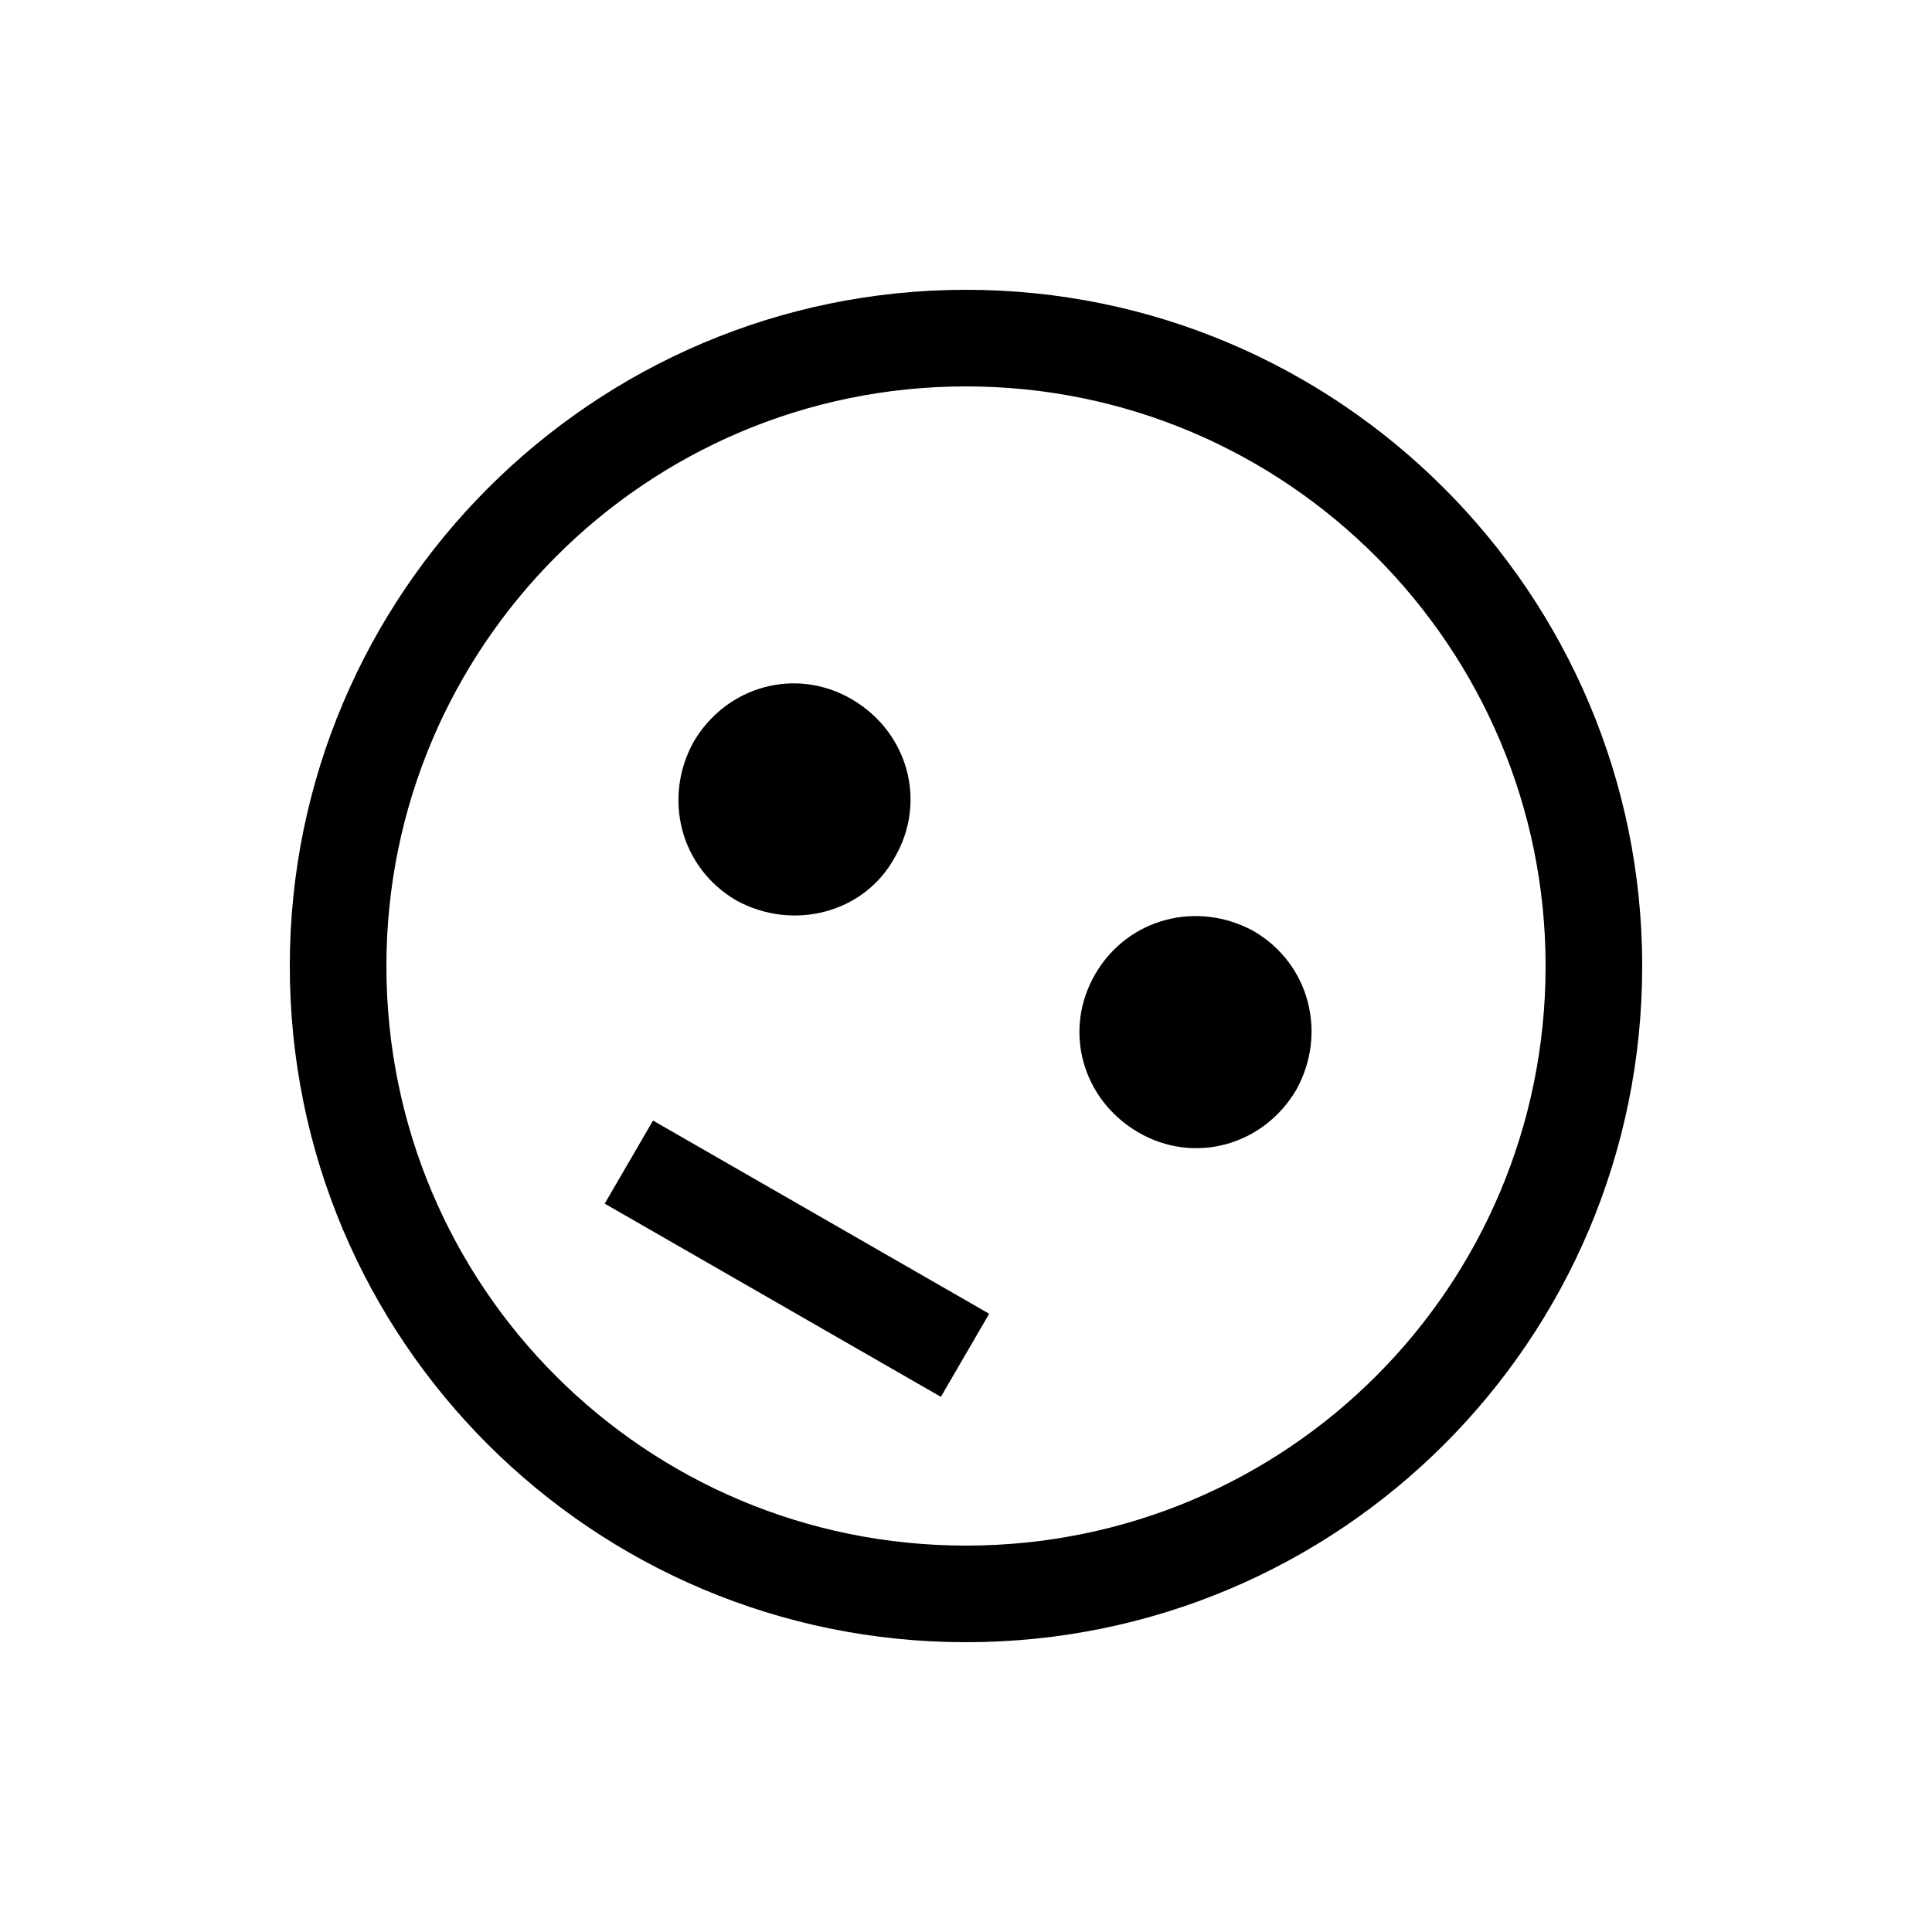 <?xml version="1.0" encoding="UTF-8"?><svg xmlns="http://www.w3.org/2000/svg" width="1024" height="1024" viewBox="0 0 1 1.0"><title>emoticon-curious</title><path id="icon-emoticon-curious" fill-rule="evenodd" d="M .567,.504 C .584,.475 .62,.466 .649,.482 C .678,.499 .687,.535 .671,.564 C .654,.593 .618,.603 .589,.586 C .56,.569 .55,.533 .567,.504 zM .15,.5 C .15,.307 .307,.15 .5,.15 C .693,.15 .85,.307 .85,.5 C .85,.694 .693,.85 .5,.85 C .307,.85 .15,.694 .15,.5 zM .2,.5 C .2,.335 .334,.2 .5,.2 C .666,.2 .8,.335 .8,.5 C .8,.666 .666,.8 .5,.8 C .334,.8 .2,.666 .2,.5 zM .313,.623 L .338,.58 L .512,.68 L .487,.723 L .313,.623 zM .381,.466 C .352,.449 .343,.413 .359,.384 C .376,.355 .412,.345 .441,.362 C .47,.379 .48,.415 .463,.444 C .447,.473 .41,.482 .381,.466 z" /></svg>